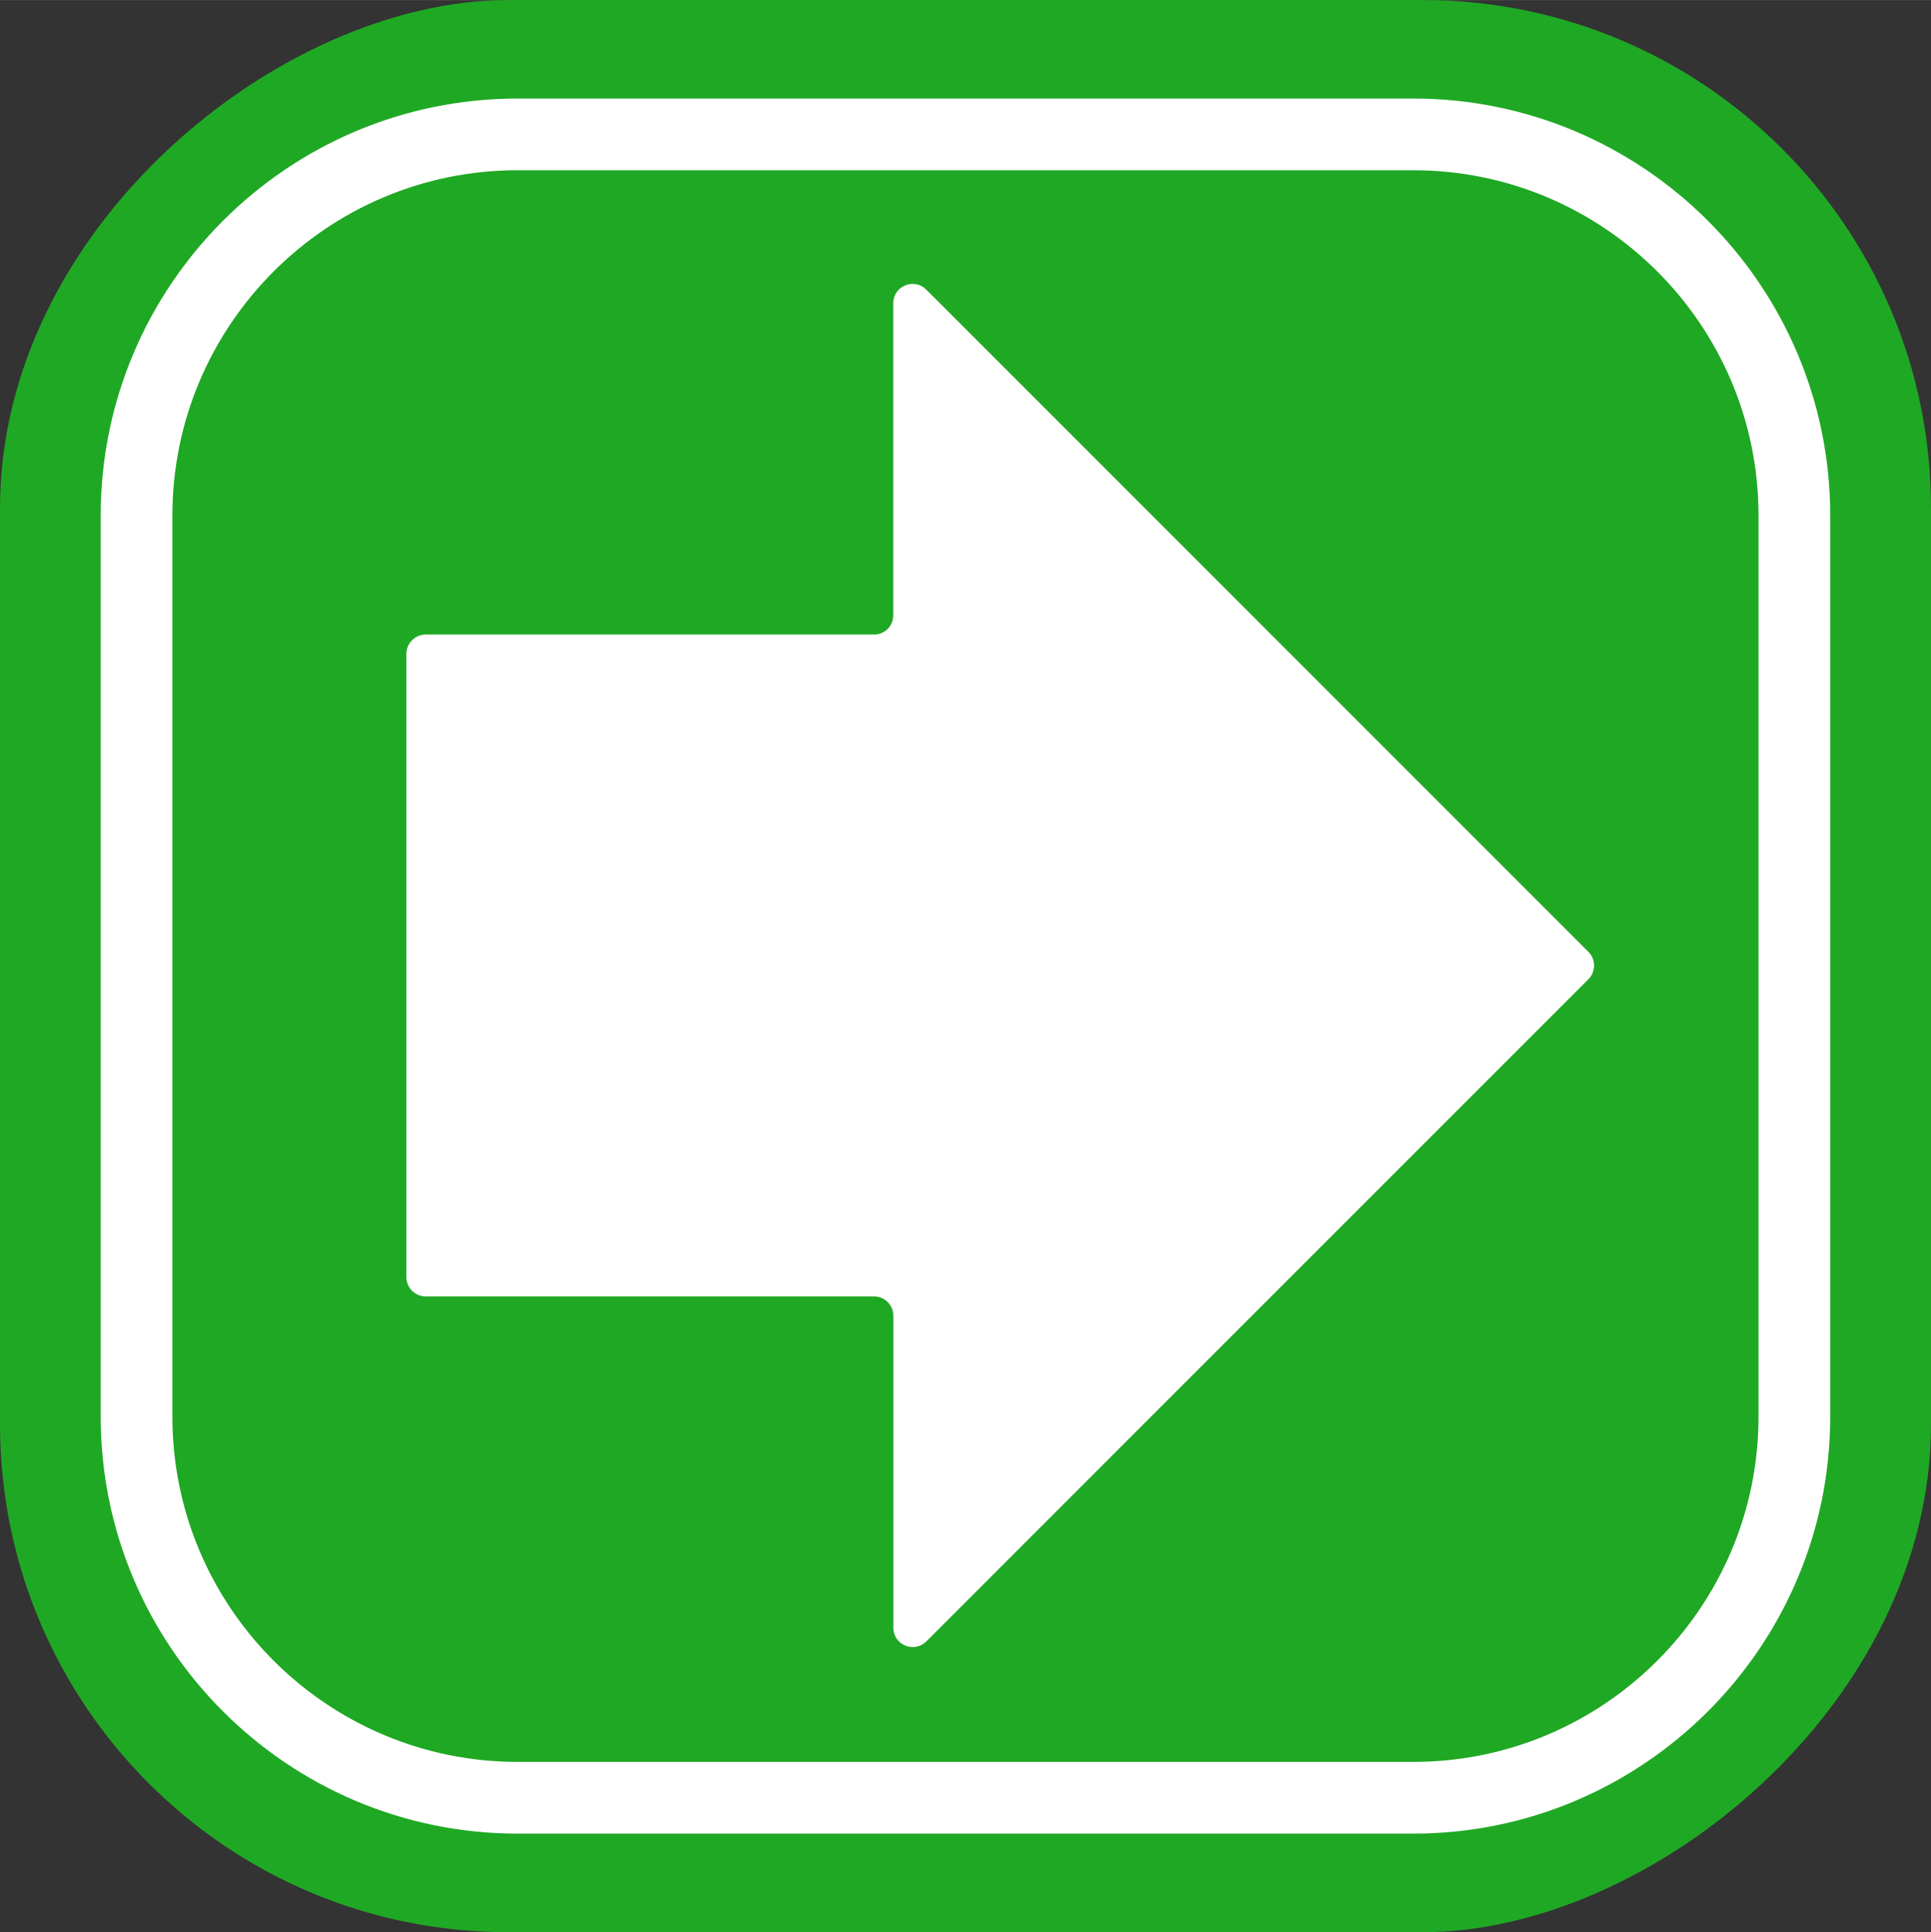 <?xml version="1.0" encoding="UTF-8"?> <svg xmlns="http://www.w3.org/2000/svg" id="Icoon_FC" width="76.02mm" height="76.06mm" viewBox="0 0 215.5 215.6"><rect x="0" y="0" width="215.5" height="215.6" fill="#333333" stroke="none"/><defs><style>.cls-1{fill:#1fa824;}.cls-1,.cls-2{stroke-width:0px;}.cls-2{fill:#fff;}</style></defs><rect class="cls-1" x="-.05" y=".05" width="215.6" height="215.5" rx="56.69" ry="56.69" transform="translate(215.55 .05) rotate(90)"></rect><path class="cls-2" d="M11.24,158.09V57.51c0-25.65,20.87-46.52,46.52-46.52h99.97c25.65,0,46.52,20.87,46.52,46.52v100.57c0,25.65-20.87,46.52-46.52,46.52H57.76c-25.65,0-46.52-20.87-46.52-46.52ZM196.25,57.51c0-21.24-17.28-38.52-38.52-38.52H57.76c-21.24,0-38.52,17.28-38.52,38.52v100.57c0,21.24,17.28,38.52,38.52,38.52h99.97c21.24,0,38.52-17.28,38.52-38.52V57.51Z"></path><path class="cls-2" d="M103.37,183.16l73.9-73.9c.84-.84.84-2.21,0-3.05L103.37,32.31c-1.36-1.36-3.68-.4-3.68,1.52v34.82c0,1.19-.96,2.15-2.14,2.15h-50.04c-1.19,0-2.16.97-2.16,2.16v69.54c0,1.19.97,2.16,2.16,2.16h50.04c1.19,0,2.15.97,2.15,2.15v34.82c0,1.92,2.32,2.88,3.68,1.52Z"></path></svg> 